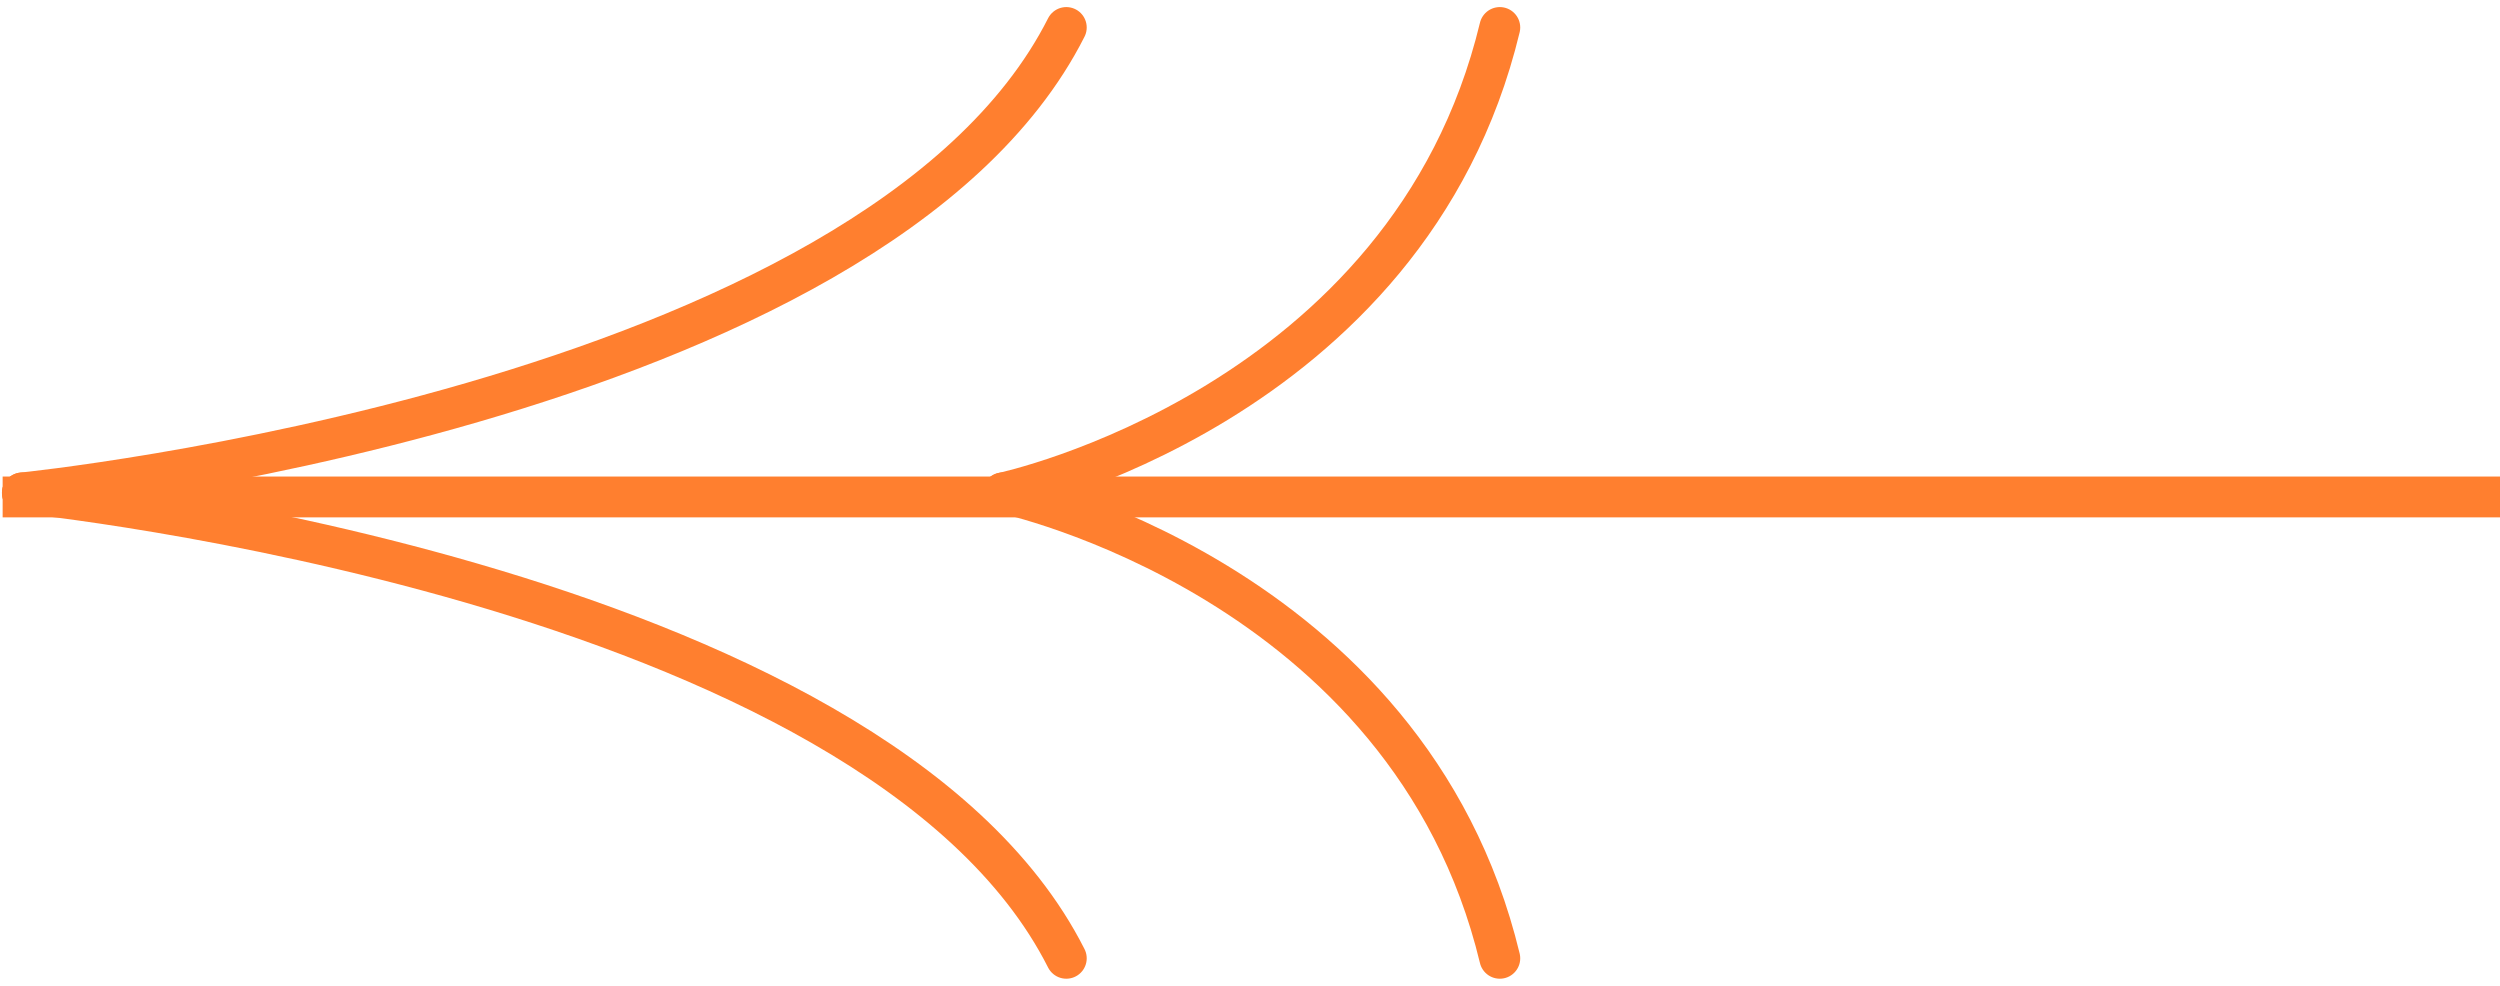 <svg xmlns="http://www.w3.org/2000/svg" width="91.855" height="36.219" viewBox="0 0 91.855 36.219">
  <g id="Group_23263" data-name="Group 23263" transform="translate(0.097 1.008)">
    <path id="Path_21095" data-name="Path 21095" d="M-2606.552-2998.906s31.314-3.165,38.356-17.1" transform="translate(2607.277 3016.008)" fill="none" stroke="#ff7f2f" stroke-linecap="round" stroke-width="1.5"/>
    <path id="Path_21098" data-name="Path 21098" d="M-2606.553-2998.906s14.906-3.165,18.259-17.1" transform="translate(2643.303 3016.008)" fill="none" stroke="#ff7f2f" stroke-linecap="round" stroke-width="1.5"/>
    <path id="Path_21096" data-name="Path 21096" d="M-2606.552-3016.008s31.314,3.165,38.356,17.1" transform="translate(2607.277 3033.11)" fill="none" stroke="#ff7f2f" stroke-linecap="round" stroke-width="1.5"/>
    <path id="Path_21097" data-name="Path 21097" d="M-2606.553-3016.008s14.906,3.165,18.259,17.1" transform="translate(2643.303 3033.11)" fill="none" stroke="#ff7f2f" stroke-linecap="round" stroke-width="1.5"/>
    <line id="Line_1108" data-name="Line 1108" x1="91.758" transform="translate(0 17.251)" fill="none" stroke="#ff7f2f" stroke-width="1.5"/>
  </g>
</svg>

